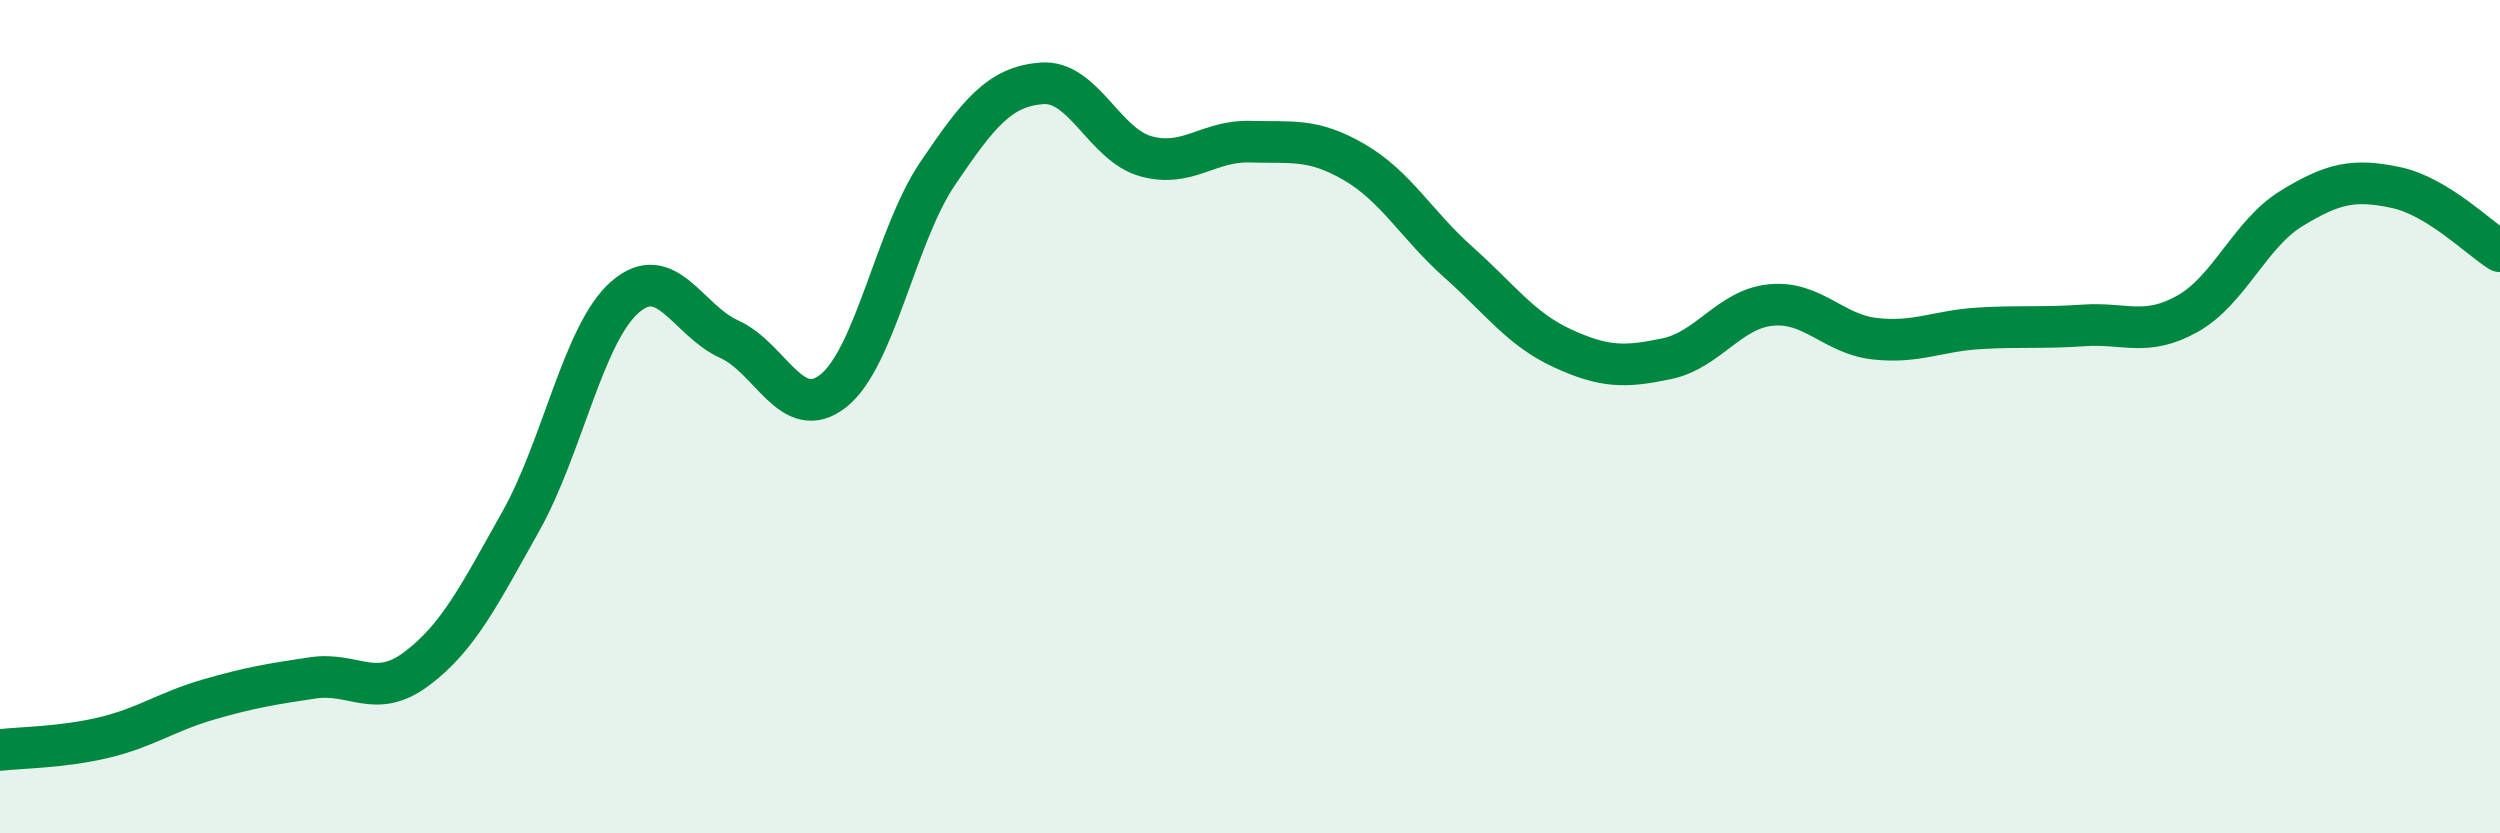 
    <svg width="60" height="20" viewBox="0 0 60 20" xmlns="http://www.w3.org/2000/svg">
      <path
        d="M 0,18 C 0.5,17.94 1.5,17.94 2.5,17.7 C 3.5,17.46 4,17.08 5,16.79 C 6,16.5 6.5,16.42 7.5,16.27 C 8.5,16.12 9,16.8 10,16.05 C 11,15.3 11.5,14.29 12.5,12.51 C 13.5,10.73 14,8 15,7.13 C 16,6.26 16.5,7.69 17.5,8.14 C 18.5,8.59 19,10.17 20,9.38 C 21,8.59 21.5,5.65 22.5,4.17 C 23.5,2.69 24,2.08 25,2 C 26,1.92 26.5,3.47 27.5,3.75 C 28.5,4.03 29,3.37 30,3.4 C 31,3.43 31.5,3.31 32.5,3.89 C 33.5,4.47 34,5.4 35,6.29 C 36,7.18 36.5,7.9 37.5,8.36 C 38.5,8.82 39,8.82 40,8.61 C 41,8.4 41.5,7.42 42.5,7.32 C 43.5,7.22 44,8.02 45,8.13 C 46,8.24 46.5,7.94 47.5,7.88 C 48.5,7.82 49,7.88 50,7.81 C 51,7.74 51.5,8.09 52.5,7.53 C 53.5,6.97 54,5.61 55,5 C 56,4.39 56.5,4.29 57.5,4.5 C 58.5,4.71 59.5,5.72 60,6.03L60 20L0 20Z"
        fill="#008740"
        opacity="0.1"
        stroke-linecap="round"
        stroke-linejoin="round"
      />
      <path
        d="M 0,18 C 0.5,17.94 1.5,17.94 2.5,17.7 C 3.5,17.46 4,17.08 5,16.79 C 6,16.5 6.5,16.42 7.5,16.27 C 8.5,16.12 9,16.8 10,16.05 C 11,15.3 11.5,14.29 12.5,12.51 C 13.5,10.73 14,8 15,7.13 C 16,6.26 16.5,7.69 17.5,8.14 C 18.5,8.59 19,10.17 20,9.38 C 21,8.59 21.5,5.65 22.5,4.17 C 23.5,2.69 24,2.08 25,2 C 26,1.92 26.5,3.47 27.5,3.75 C 28.5,4.03 29,3.37 30,3.4 C 31,3.43 31.5,3.31 32.5,3.89 C 33.5,4.47 34,5.4 35,6.29 C 36,7.18 36.5,7.9 37.5,8.36 C 38.5,8.82 39,8.82 40,8.61 C 41,8.4 41.5,7.42 42.5,7.32 C 43.5,7.22 44,8.02 45,8.13 C 46,8.24 46.5,7.94 47.5,7.88 C 48.5,7.82 49,7.88 50,7.81 C 51,7.74 51.5,8.09 52.5,7.53 C 53.5,6.97 54,5.61 55,5 C 56,4.39 56.5,4.29 57.5,4.5 C 58.5,4.71 59.5,5.72 60,6.03"
        stroke="#008740"
        stroke-width="1"
        fill="none"
        stroke-linecap="round"
        stroke-linejoin="round"
      />
    </svg>
  